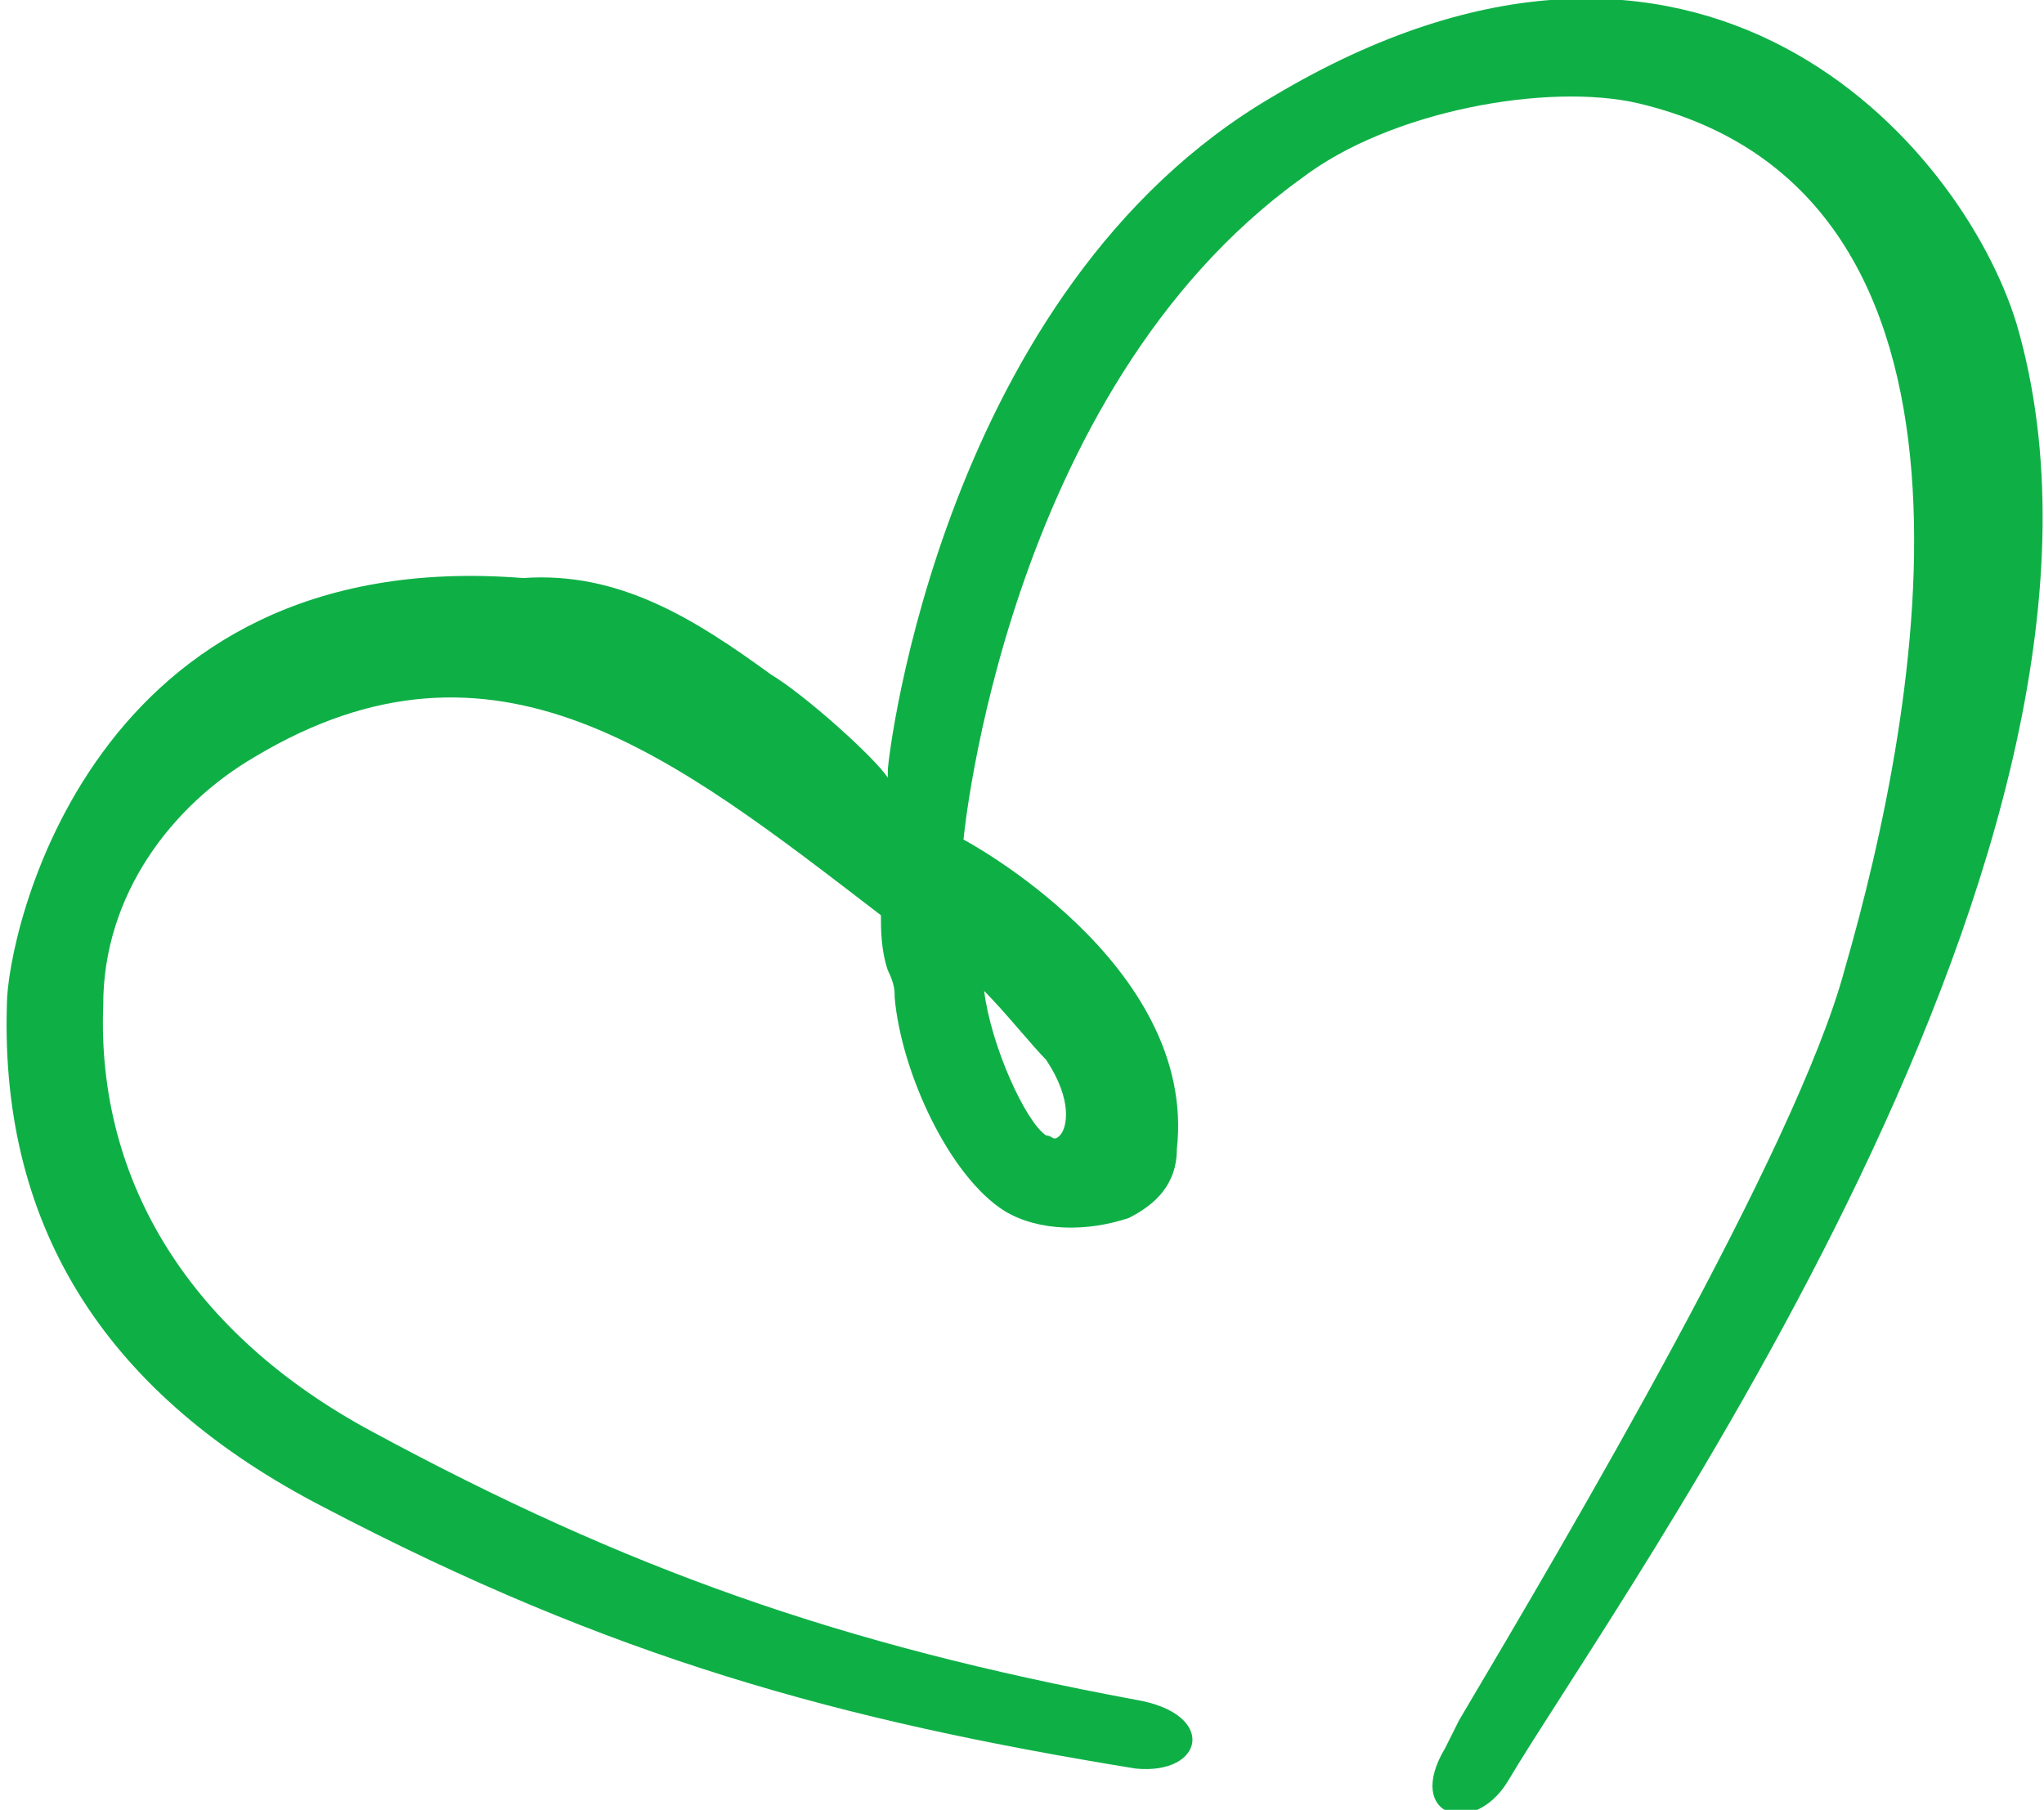 <?xml version="1.0" encoding="UTF-8"?> <svg xmlns="http://www.w3.org/2000/svg" xmlns:xlink="http://www.w3.org/1999/xlink" version="1.1" id="_вар_1" x="0px" y="0px" viewBox="0 0 29.7 26.3" style="enable-background:new 0 0 29.7 26.3;" xml:space="preserve"> <style type="text/css"> .st0{fill:#0EB046;} </style> <path class="st0" d="M29.3,4.7c2.2,7.5-5.8,18.5-7.4,21.2c-0.5,0.8-1.5,0.5-0.9-0.5l0.2-0.4c1.6-2.7,4.9-8.3,5.6-10.9 c1.1-3.8,2.5-11.3-3-12.6c-1.3-0.3-3.6,0.1-4.9,1.1c-4.3,3.1-4.9,9.6-4.9,9.6s3.4,1.8,3.1,4.5c0,0.5-0.3,0.8-0.7,1l0,0 c-0.6,0.2-1.3,0.2-1.8-0.1c-0.8-0.5-1.5-2-1.6-3.1c0-0.1,0-0.2-0.1-0.4c-0.1-0.3-0.1-0.6-0.1-0.8C9.8,11,7.2,8.9,3.7,11 c-1.2,0.7-2.2,2-2.2,3.6c-0.1,2.6,1.3,4.8,3.9,6.2c3.7,2,6.8,3.1,11.1,3.9c1.2,0.2,1,1.1,0,1c-4.3-0.7-7.6-1.6-11.8-3.8 c-3.1-1.6-4.7-4-4.6-7.3c0-1,1.2-6.7,7.5-6.2C9,8.3,10.1,9,11.2,9.8c0.5,0.3,1.5,1.2,1.7,1.5v-0.1c0-0.2,0.8-7,5.6-9.8 C24.7-2.3,28.5,2.1,29.3,4.7L29.3,4.7z M14.3,14.4c0.1,0.8,0.6,1.9,0.9,2.1c0.1,0,0.1,0.1,0.2,0c0.1-0.1,0.2-0.5-0.2-1.1 C15,15.2,14.6,14.7,14.3,14.4z"></path> </svg> 